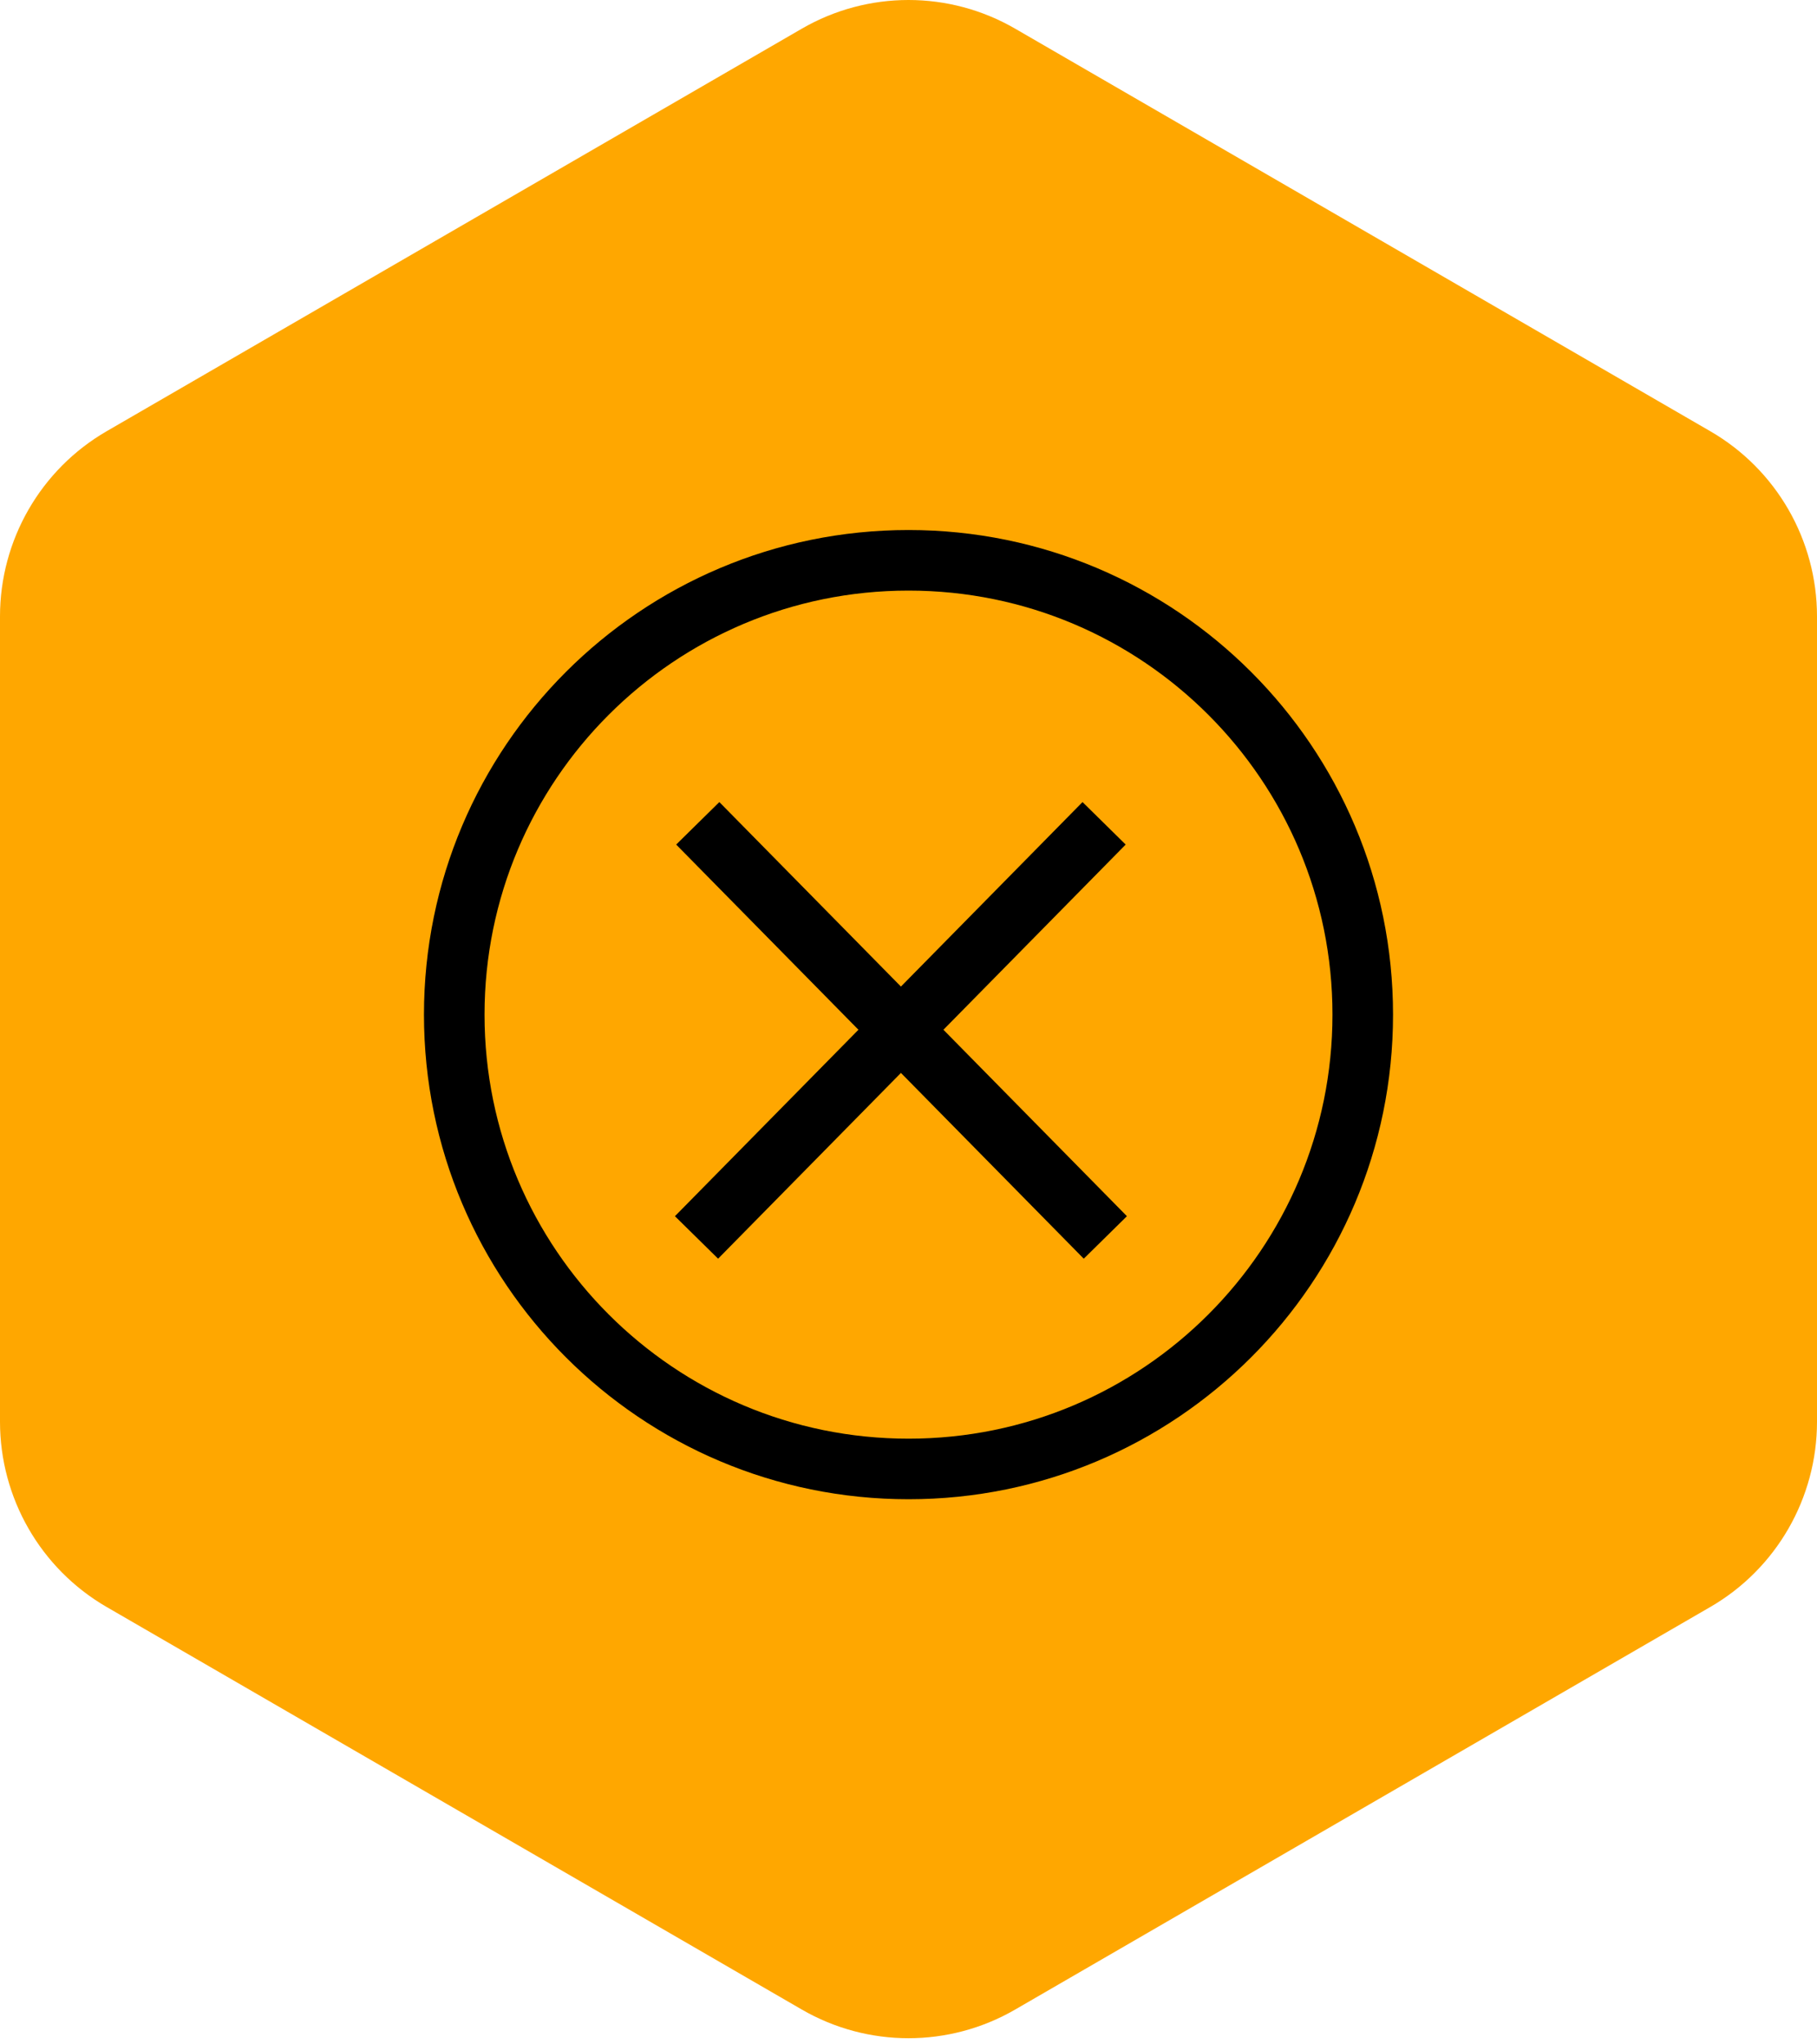 <?xml version="1.0" encoding="UTF-8"?>
<svg width="120px" height="135px" viewBox="0 0 120 135" version="1.1" xmlns="http://www.w3.org/2000/svg" xmlns:xlink="http://www.w3.org/1999/xlink">
    <title>Group 3</title>
    <defs>
        <filter color-interpolation-filters="auto" id="filter-1">
            <feColorMatrix in="SourceGraphic" type="matrix" values="0 0 0 0 1 0 0 0 0 1 0 0 0 0 1 0 0 0 1 0"></feColorMatrix>
        </filter>
    </defs>
    <g id="Page-2" stroke="none" stroke-width="1" fill="none" fill-rule="evenodd">
        <g id="Invalid-code---Desktop" transform="translate(-452, -350)">
            <g id="Group-2" transform="translate(202, 243)">
                <g id="Group-3" transform="translate(250, 107)">
                    <path d="M120,93.881 L120,40.708 C120,35.663 117.316,31.001 112.955,28.478 L67.042,1.892 C62.687,-0.631 57.313,-0.631 52.958,1.892 L7.04,28.478 C2.684,31.001 0,35.663 0,40.708 L0,93.881 C0,98.926 2.684,103.593 7.04,106.116 L52.958,132.703 C57.313,135.225 62.687,135.225 67.042,132.703 L112.955,106.116 C117.316,103.593 120,98.926 120,93.881" id="Fill-1" fill="#FFA700"></path>
                    <g filter="url(#filter-1)" id="Group-27">
                        <g transform="translate(30, 37)">
                            <line x1="16" y1="44.715" x2="42.918" y2="17.368" id="Stroke-3" stroke="#000000" stroke-width="4" transform="translate(29.5, 31.101) scale(-1, 1) translate(-29.5, -31.101) "></line>
                            <line x1="16" y1="44.715" x2="42.918" y2="17.368" id="Stroke-3" stroke="#000000" stroke-width="4"></line>
                            <path d="M60,30.002 C60,46.573 46.572,60.003 30.003,60.003 C13.435,60.003 0,46.573 0,30.002 C0,13.431 13.435,0 30.003,0 C46.572,0 60,13.431 60,30.002 Z" id="Stroke-21" stroke="#000000" stroke-width="4"></path>
                        </g>
                    </g>
                </g>
            </g>
        </g>
    </g>
</svg>